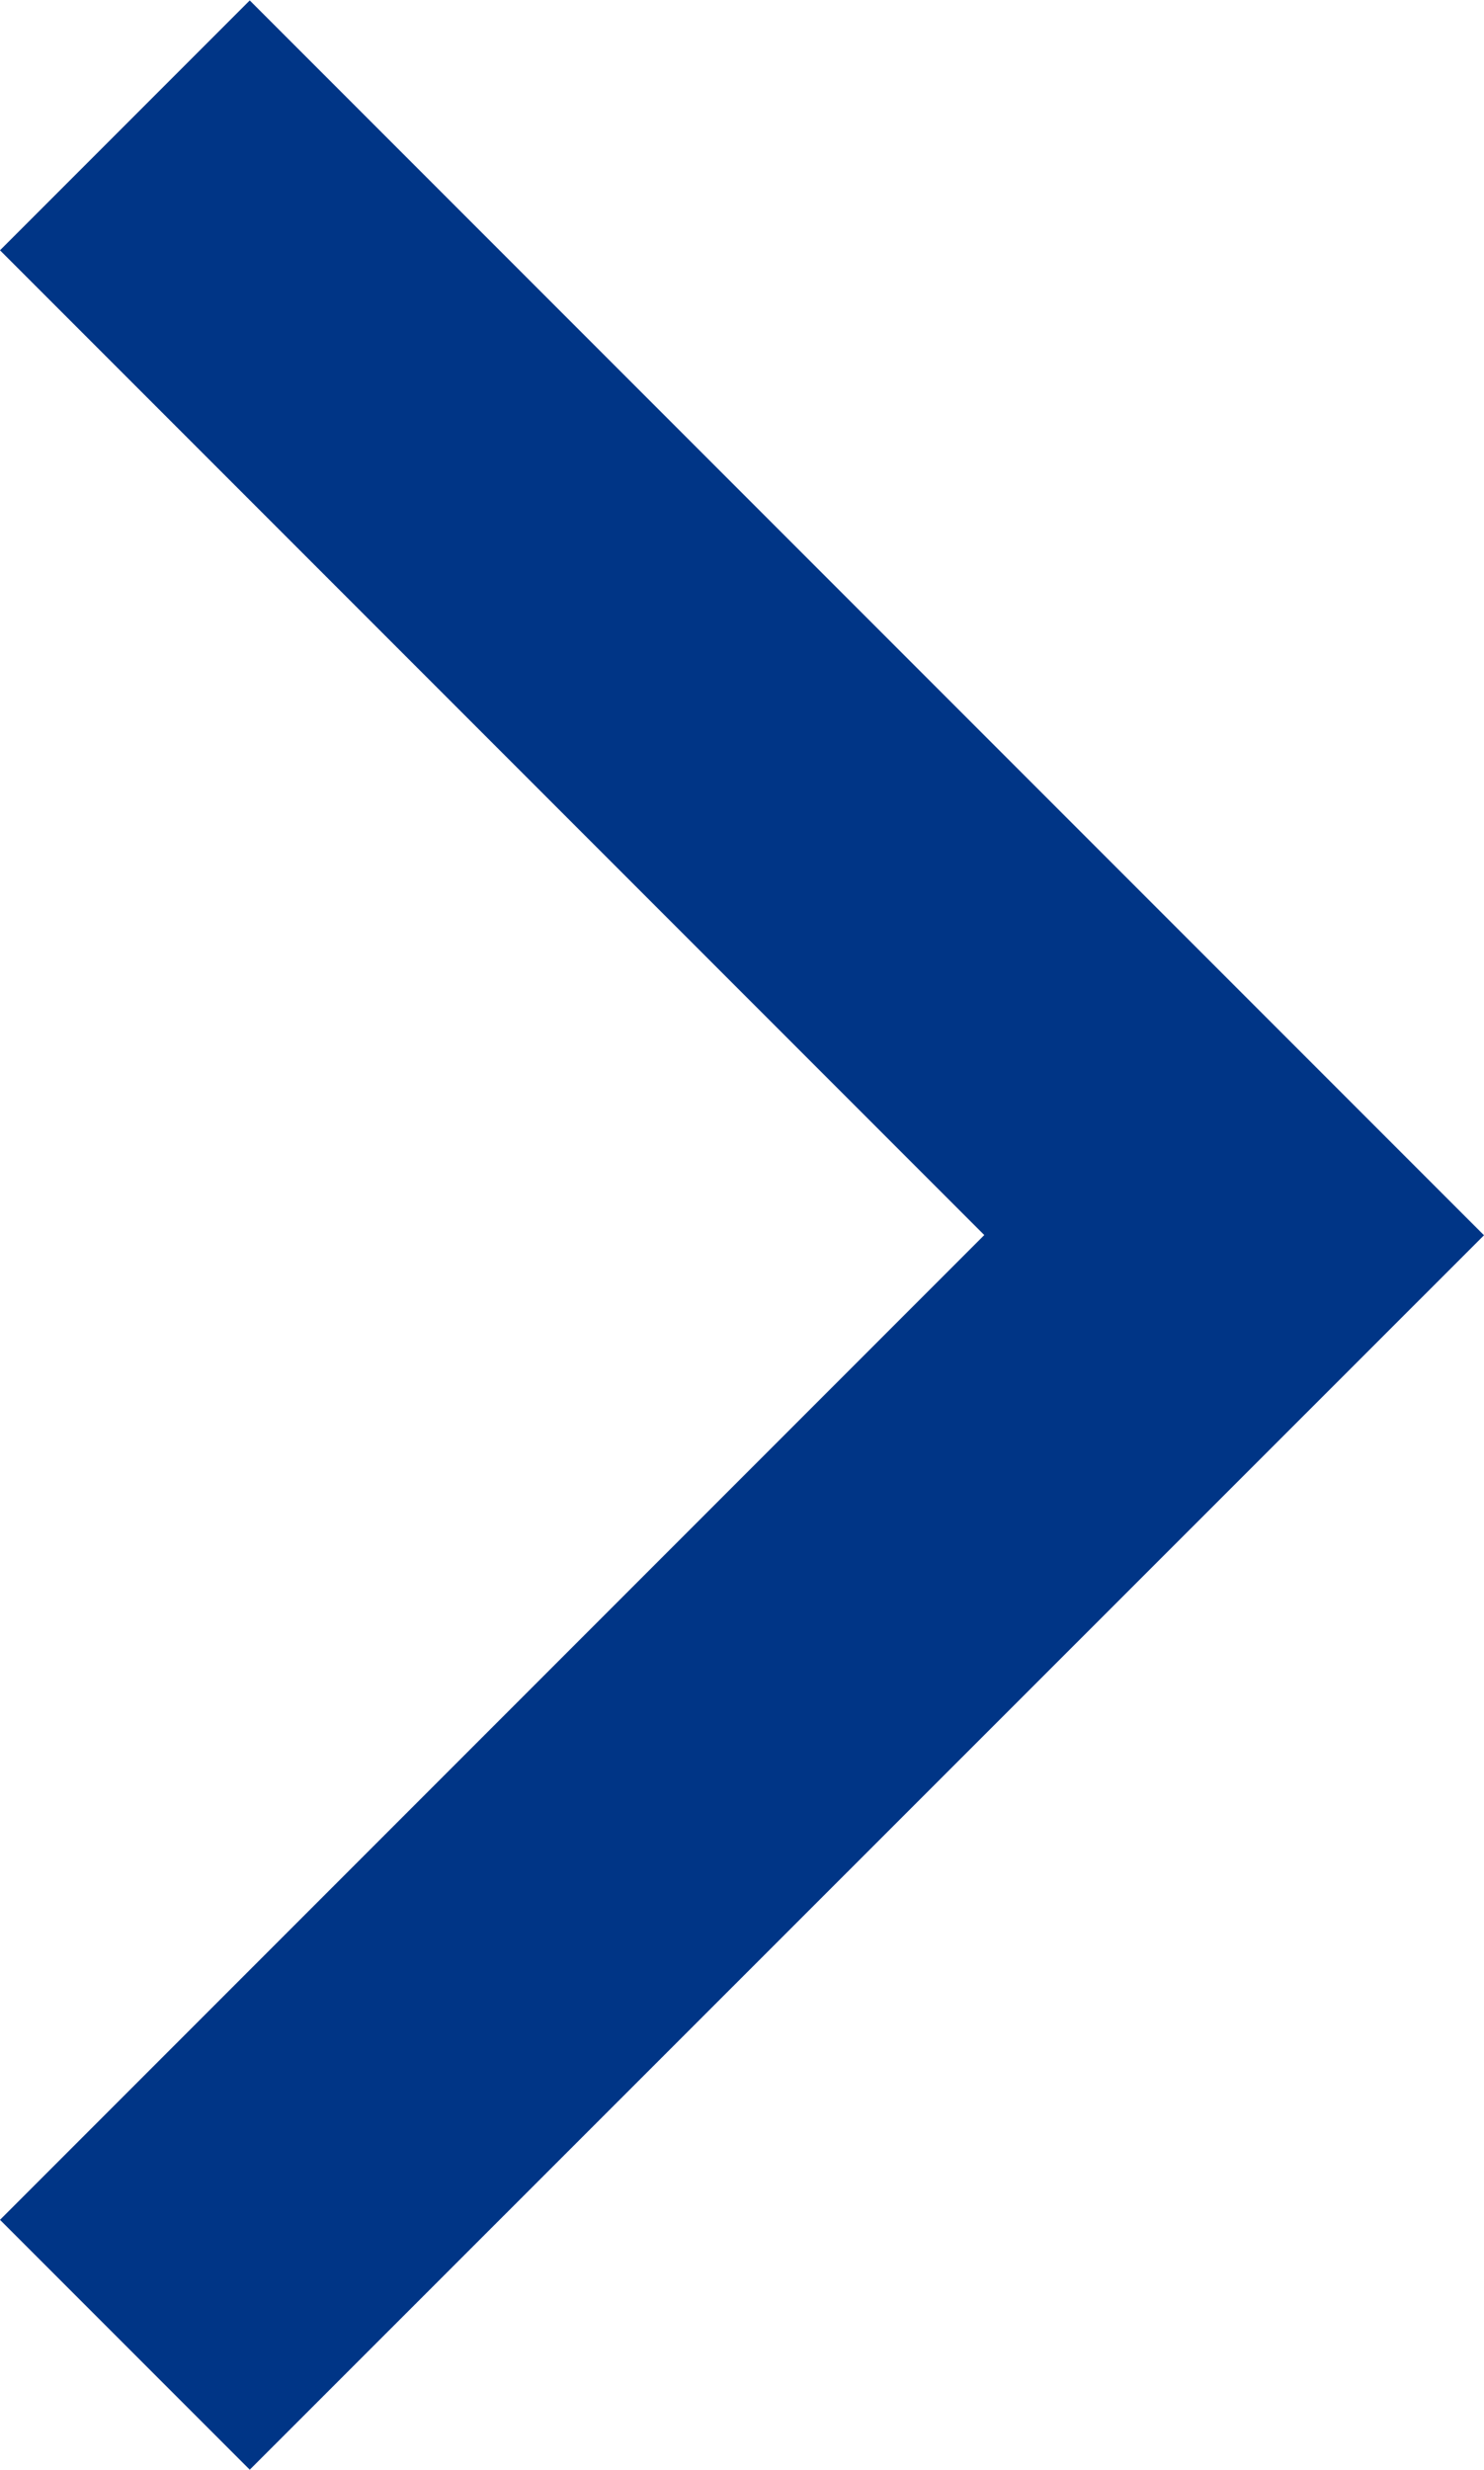 <svg xmlns="http://www.w3.org/2000/svg" width="6.946" height="11.554" viewBox="0 0 6.946 11.554">
  <path id="パス_49876" data-name="パス 49876" d="M679.681,339.32l-1.169-1.169,4.607-4.607-4.607-4.607,1.169-1.169,5.777,5.777Z" transform="translate(-678.512 -327.766)" fill="#003586"/>
</svg>

